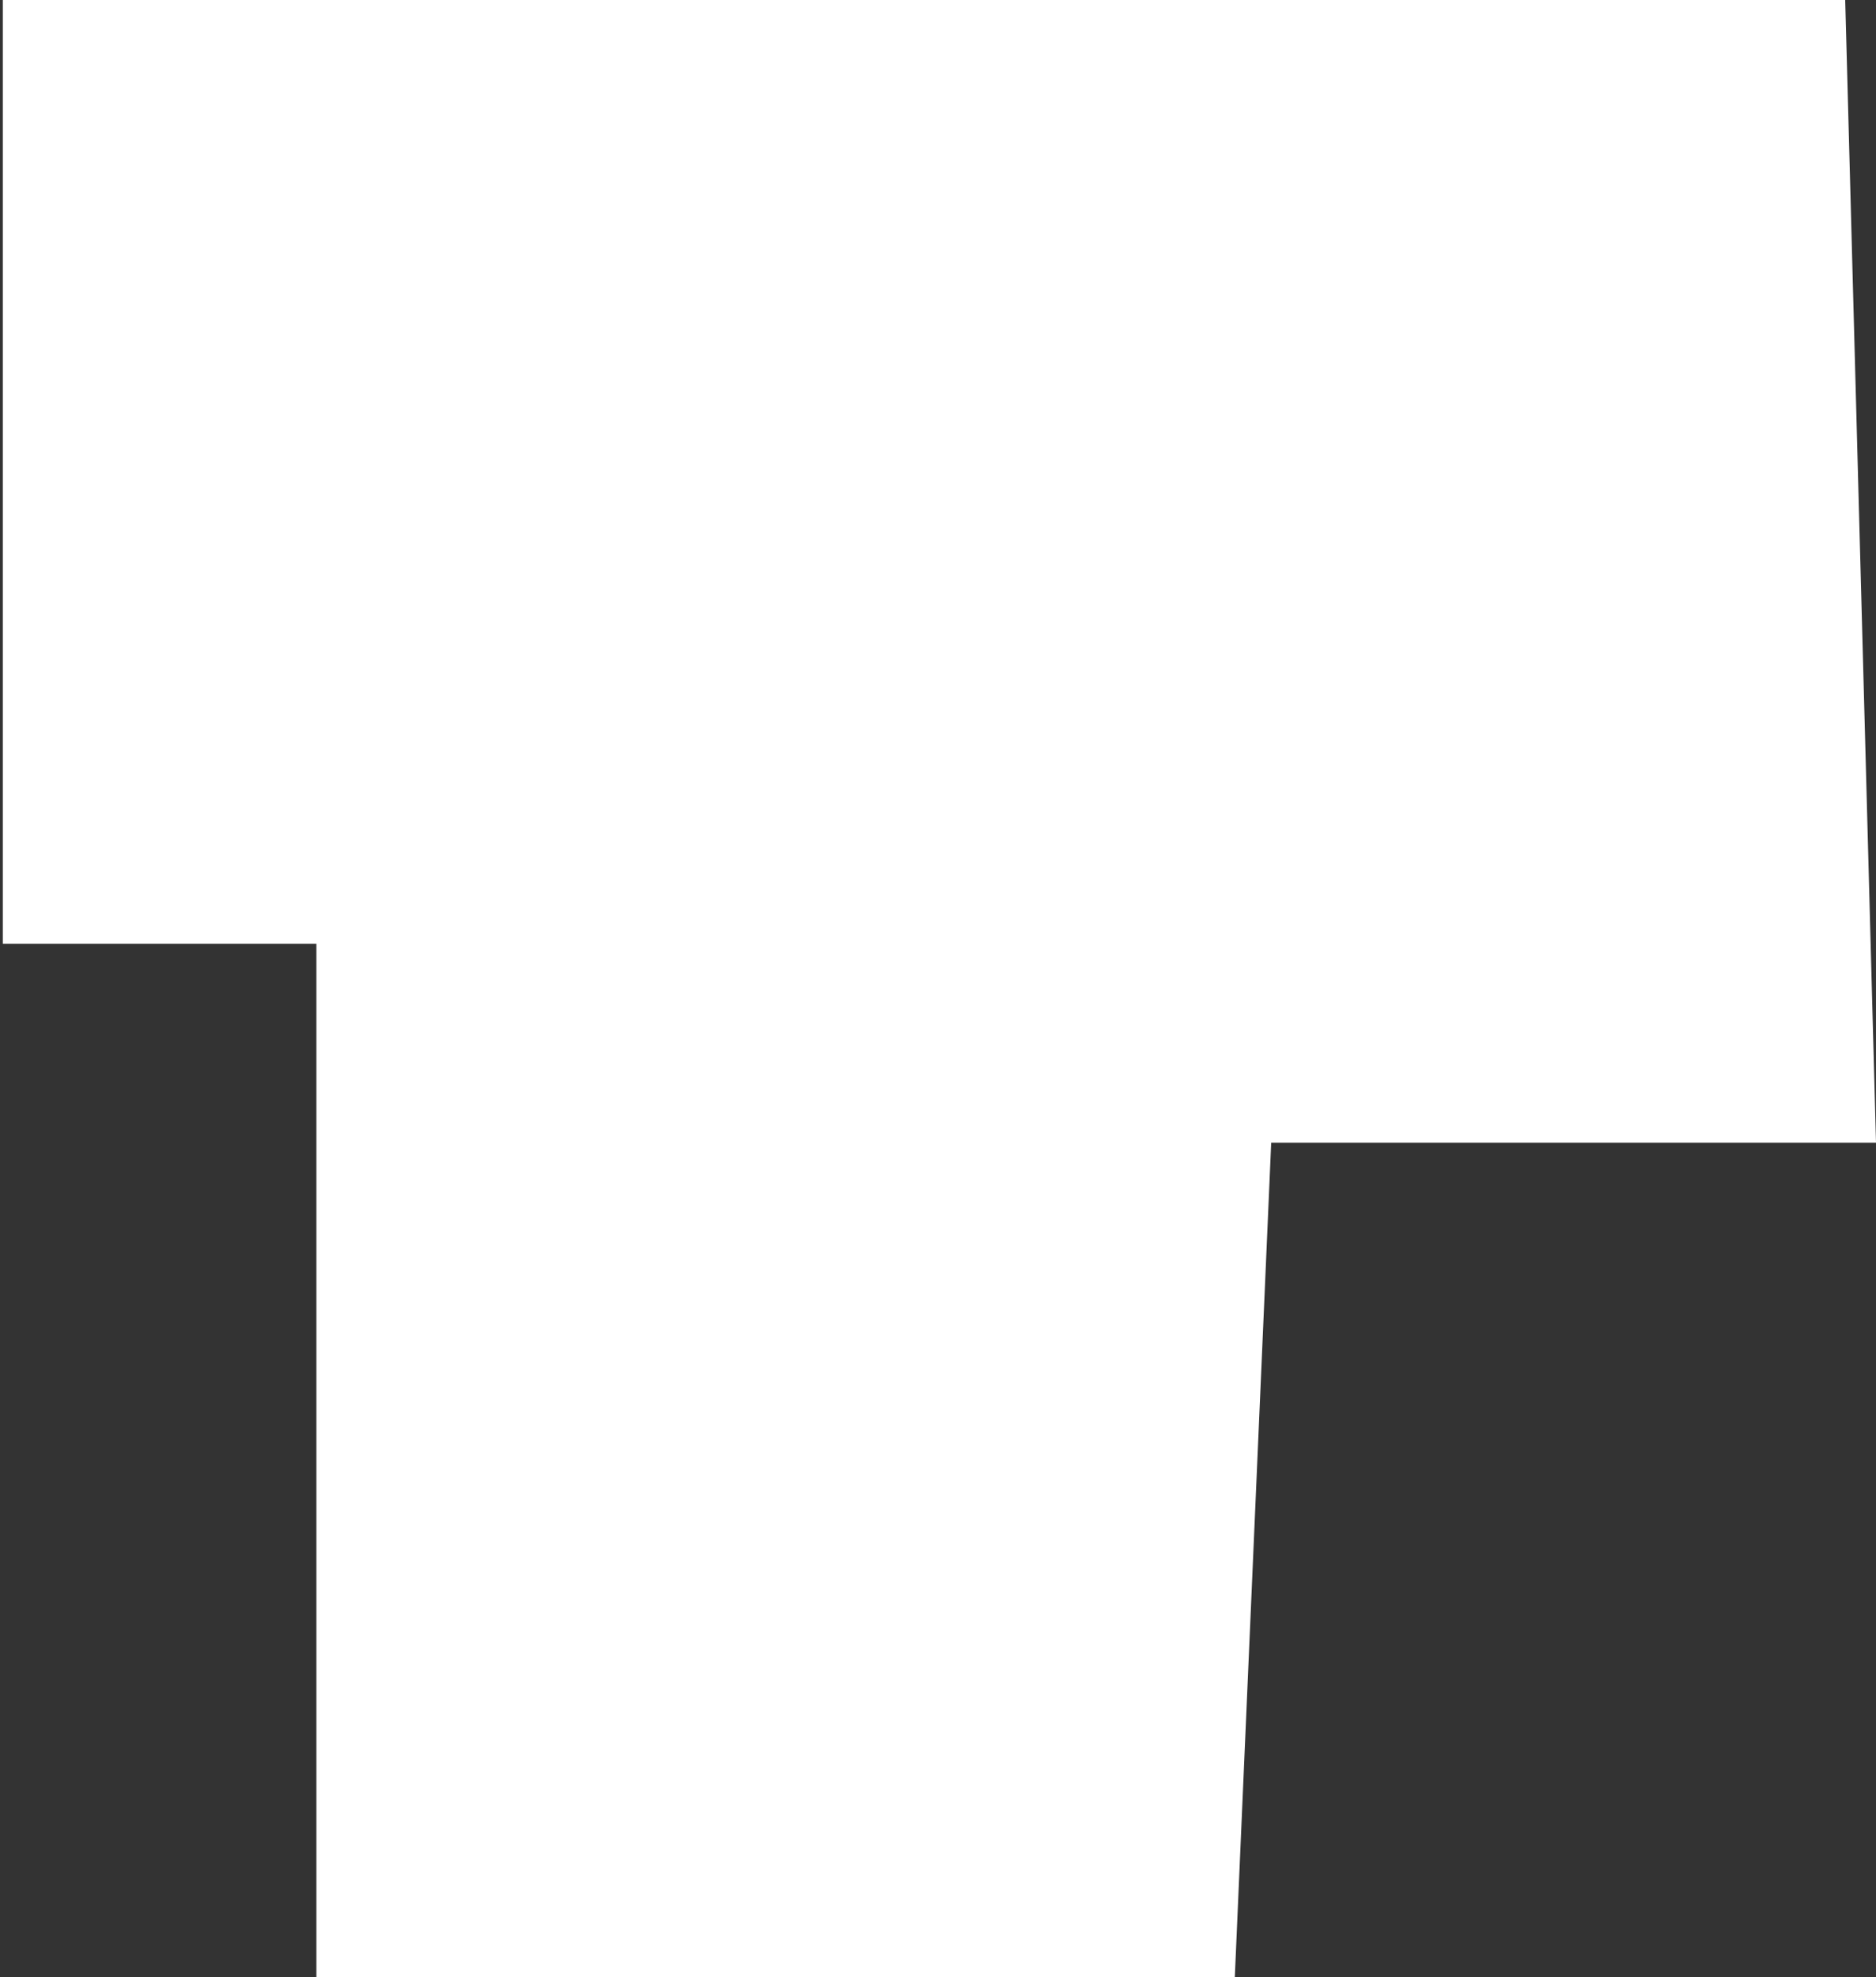 <svg width="335" height="353" viewBox="0 0 335 353" fill="none" xmlns="http://www.w3.org/2000/svg">
<rect x="0" y="0" width="335" height="353" fill="#333333" stroke="none"/>
<path d="M329.5 0H0.5V168.5H56.5V353H220.5L227 204H335L329.5 0Z" fill="white"/>
</svg>

